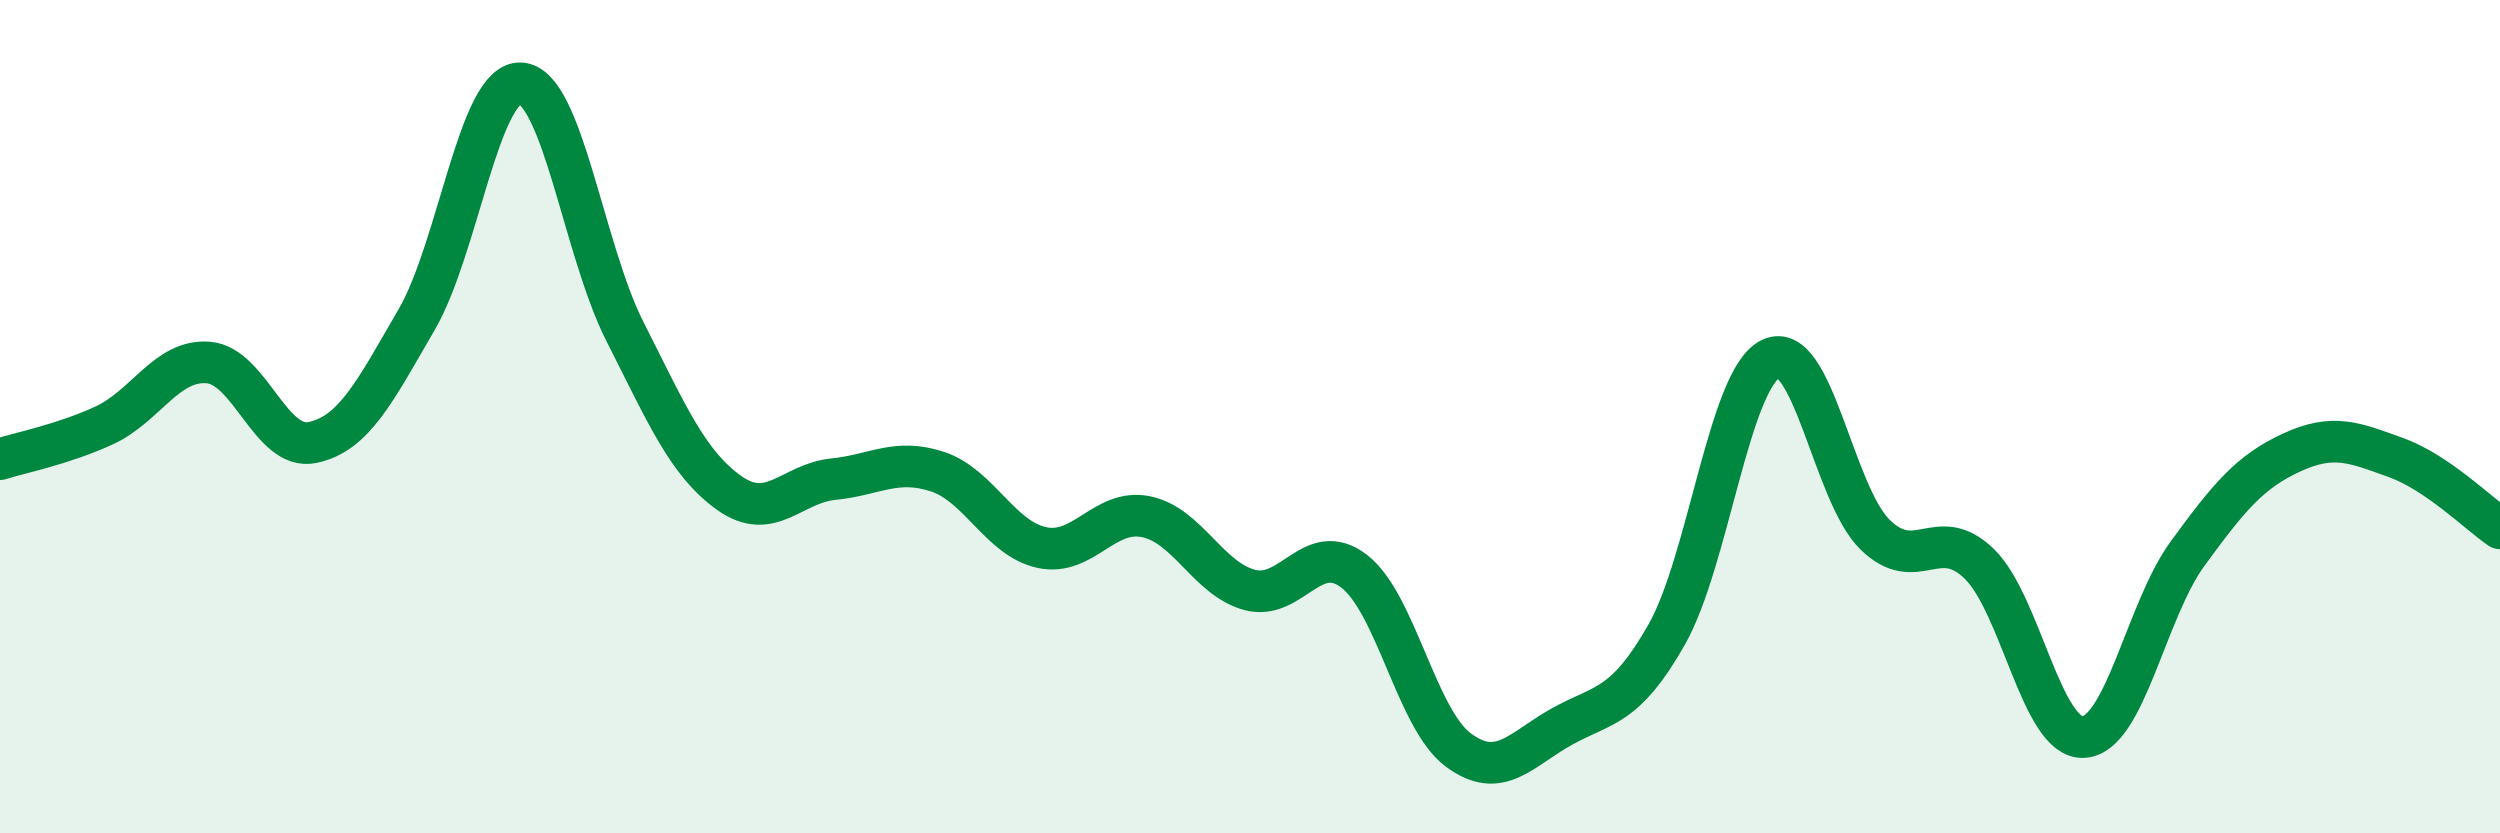 
    <svg width="60" height="20" viewBox="0 0 60 20" xmlns="http://www.w3.org/2000/svg">
      <path
        d="M 0,11.02 C 0.5,10.86 1.5,10.67 2.5,10.21 C 3.5,9.75 4,8.62 5,8.7 C 6,8.78 6.5,10.83 7.5,10.62 C 8.5,10.41 9,9.39 10,7.67 C 11,5.95 11.5,1.94 12.5,2 C 13.5,2.06 14,5.99 15,7.96 C 16,9.93 16.5,11.12 17.5,11.83 C 18.5,12.54 19,11.6 20,11.5 C 21,11.4 21.5,10.99 22.5,11.32 C 23.5,11.65 24,12.92 25,13.14 C 26,13.36 26.5,12.2 27.5,12.4 C 28.5,12.6 29,13.9 30,14.16 C 31,14.42 31.5,12.94 32.5,13.71 C 33.5,14.48 34,17.26 35,18 C 36,18.74 36.5,17.98 37.5,17.43 C 38.5,16.88 39,16.99 40,15.23 C 41,13.47 41.5,9.09 42.5,8.61 C 43.5,8.13 44,11.85 45,12.83 C 46,13.81 46.5,12.56 47.5,13.53 C 48.5,14.5 49,17.74 50,17.69 C 51,17.64 51.5,14.66 52.5,13.29 C 53.5,11.92 54,11.32 55,10.86 C 56,10.4 56.5,10.62 57.5,10.98 C 58.5,11.34 59.5,12.34 60,12.68L60 20L0 20Z"
        fill="#008740"
        opacity="0.1"
        stroke-linecap="round"
        stroke-linejoin="round"
      />
      <path
        d="M 0,11.02 C 0.5,10.86 1.5,10.67 2.5,10.21 C 3.5,9.75 4,8.62 5,8.7 C 6,8.78 6.5,10.83 7.5,10.62 C 8.5,10.41 9,9.39 10,7.67 C 11,5.95 11.5,1.94 12.5,2 C 13.5,2.06 14,5.99 15,7.96 C 16,9.93 16.5,11.12 17.5,11.83 C 18.5,12.54 19,11.6 20,11.5 C 21,11.4 21.5,10.99 22.5,11.32 C 23.5,11.65 24,12.92 25,13.14 C 26,13.36 26.5,12.2 27.5,12.4 C 28.5,12.6 29,13.9 30,14.16 C 31,14.42 31.5,12.94 32.5,13.71 C 33.5,14.48 34,17.26 35,18 C 36,18.74 36.5,17.98 37.5,17.43 C 38.5,16.88 39,16.99 40,15.23 C 41,13.47 41.5,9.09 42.5,8.61 C 43.5,8.13 44,11.85 45,12.83 C 46,13.81 46.5,12.56 47.5,13.53 C 48.5,14.5 49,17.74 50,17.69 C 51,17.64 51.5,14.66 52.5,13.29 C 53.5,11.92 54,11.32 55,10.86 C 56,10.4 56.5,10.62 57.5,10.98 C 58.5,11.34 59.5,12.34 60,12.68"
        stroke="#008740"
        stroke-width="1"
        fill="none"
        stroke-linecap="round"
        stroke-linejoin="round"
      />
    </svg>
  